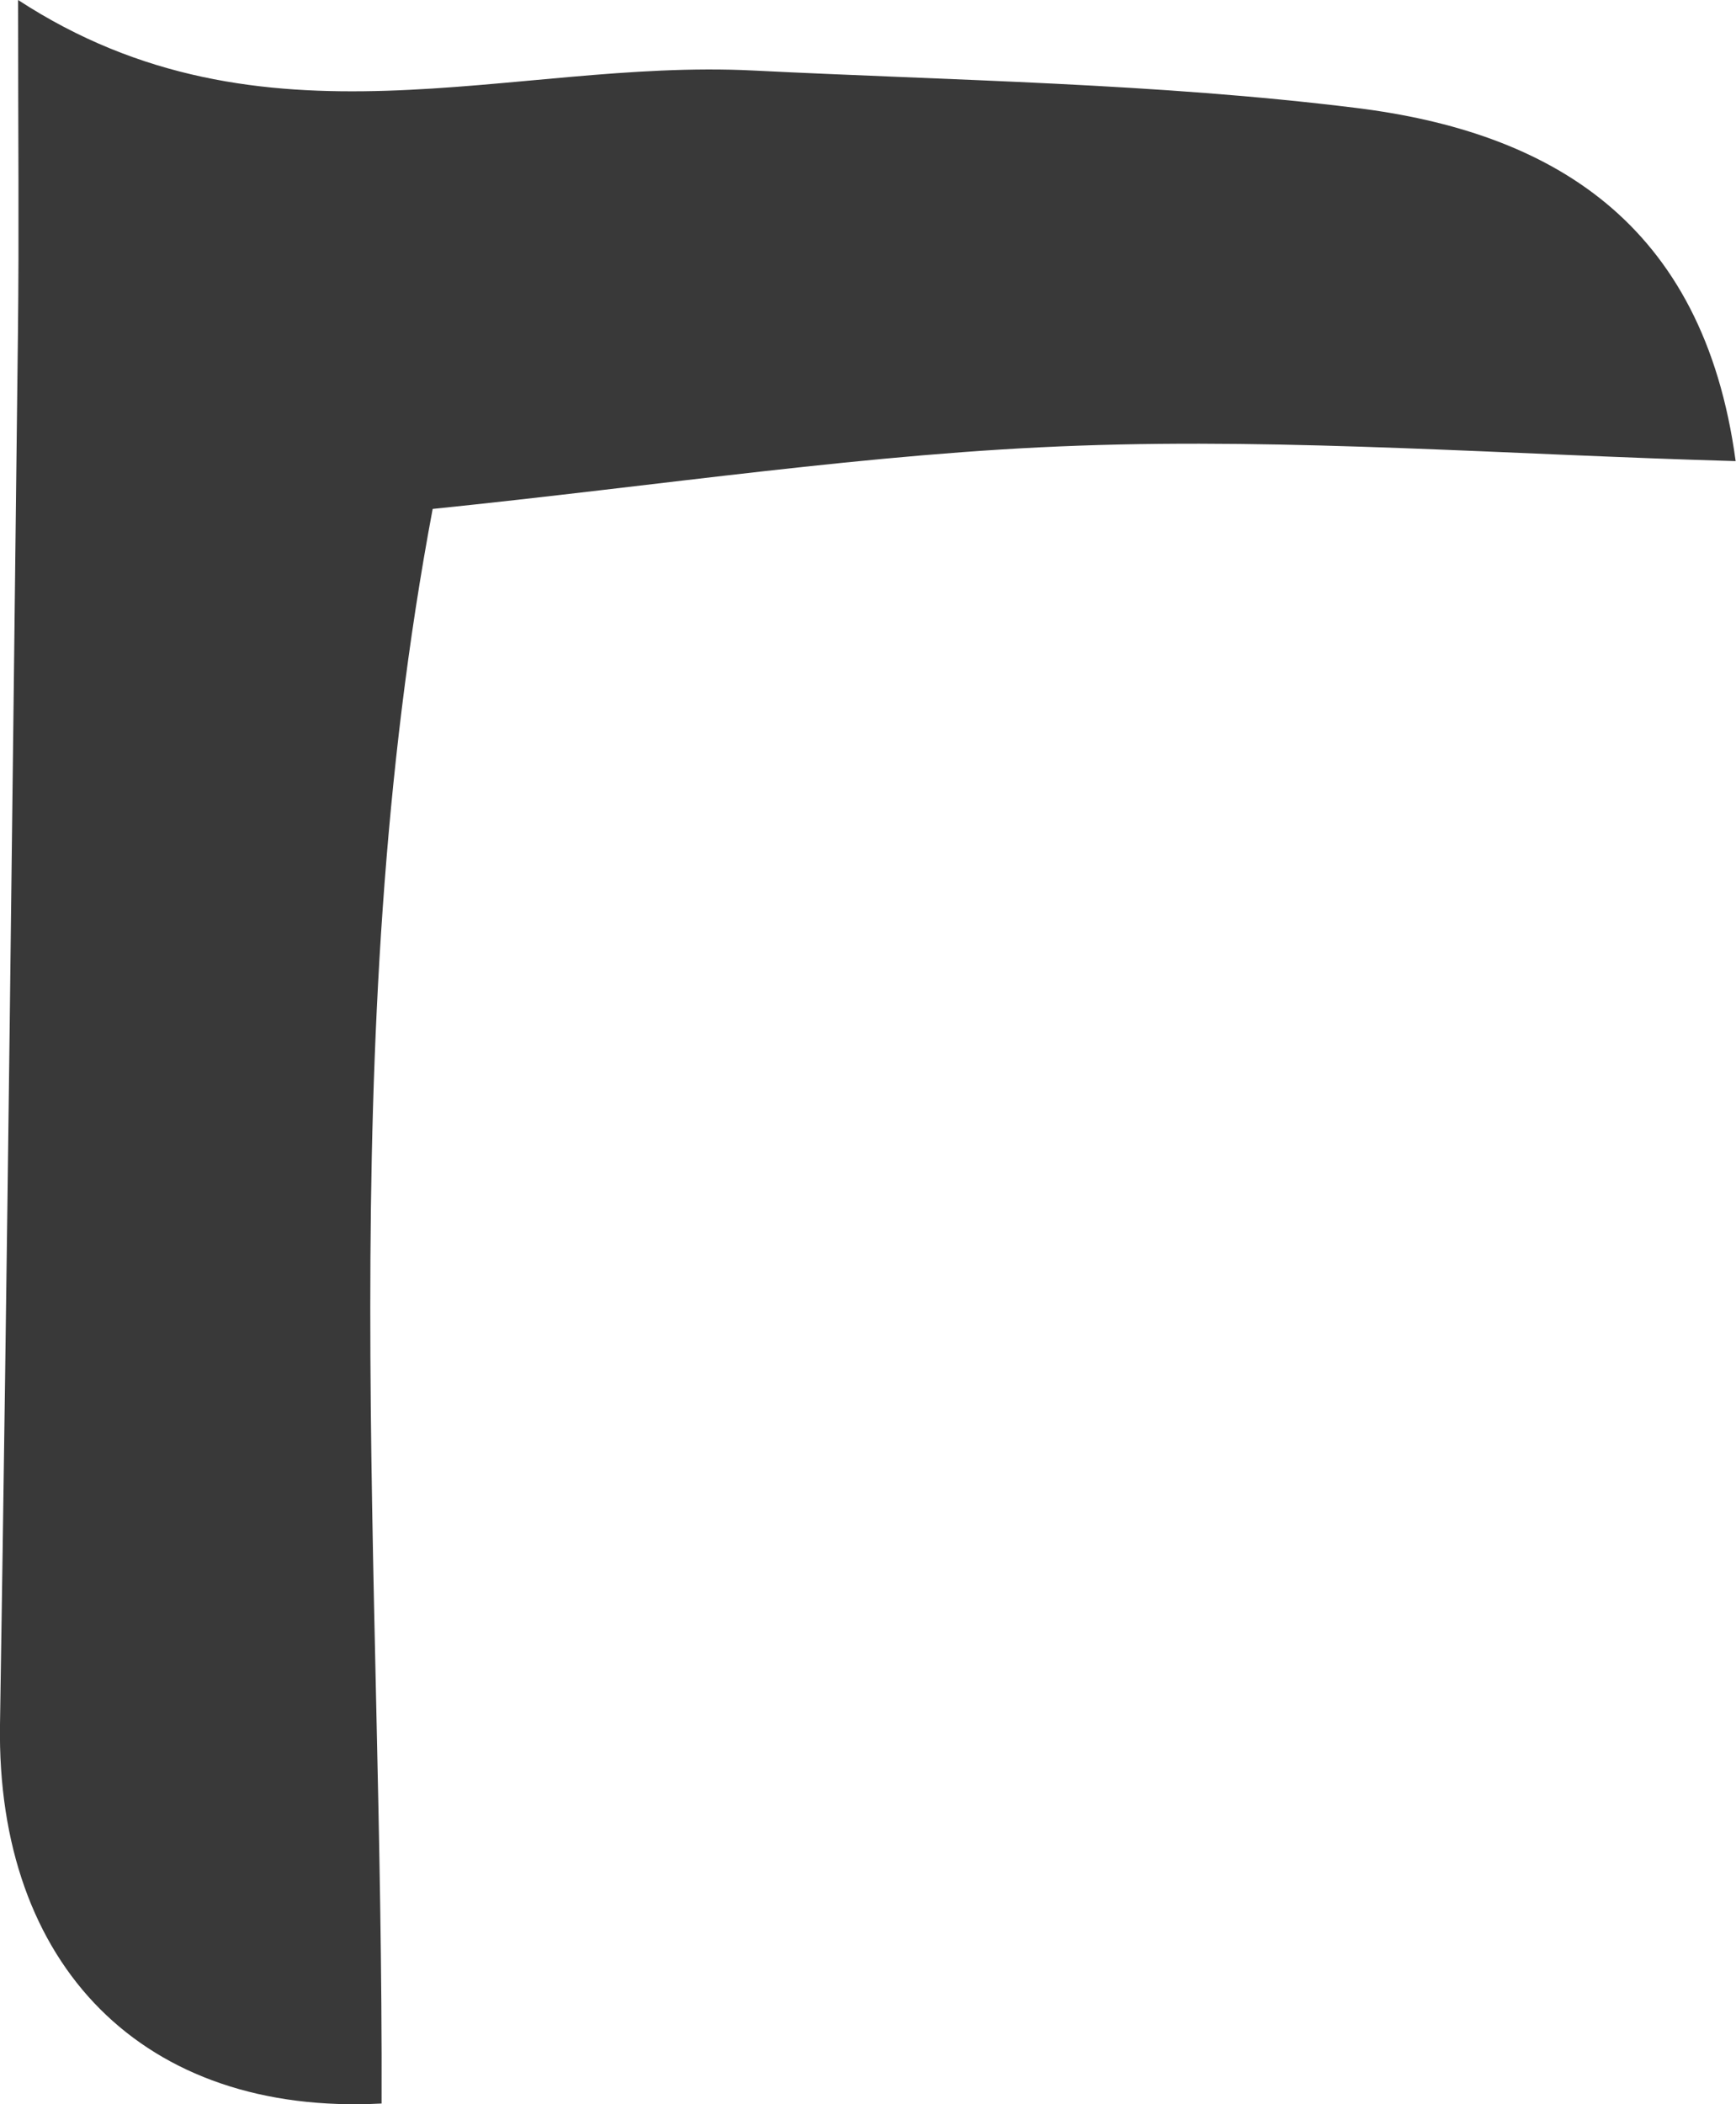 <svg xmlns="http://www.w3.org/2000/svg" xmlns:xlink="http://www.w3.org/1999/xlink" width="23.793" height="28.831" viewBox="0 0 23.793 28.831">
  <defs>
    <clipPath id="clip-path">
      <rect id="Rectangle_34" data-name="Rectangle 34" width="23.793" height="28.831" fill="#393939"/>
    </clipPath>
  </defs>
  <g id="Group_15" data-name="Group 15" transform="translate(0 0)">
    <g id="Group_14" data-name="Group 14" transform="translate(0 0)" clip-path="url(#clip-path)">
      <path id="Path_53" data-name="Path 53" d="M23.793,6.318c-3.144-.089-6.076-.316-9-.212-2.854.1-5.7.543-8.863.867-1.371,7.29-.676,14.593-.7,21.848C1.963,28.993-.05,26.927,0,23.631.1,17.274.171,10.917.246,4.559.262,3.213.248,1.866.248,0,3.611,2.194,7,.8,10.32.966c2.758.138,5.533.174,8.268.513,2.652.329,4.757,1.55,5.2,4.838" transform="translate(0 0)" fill="#393939"/>
    </g>
  </g>
</svg>
